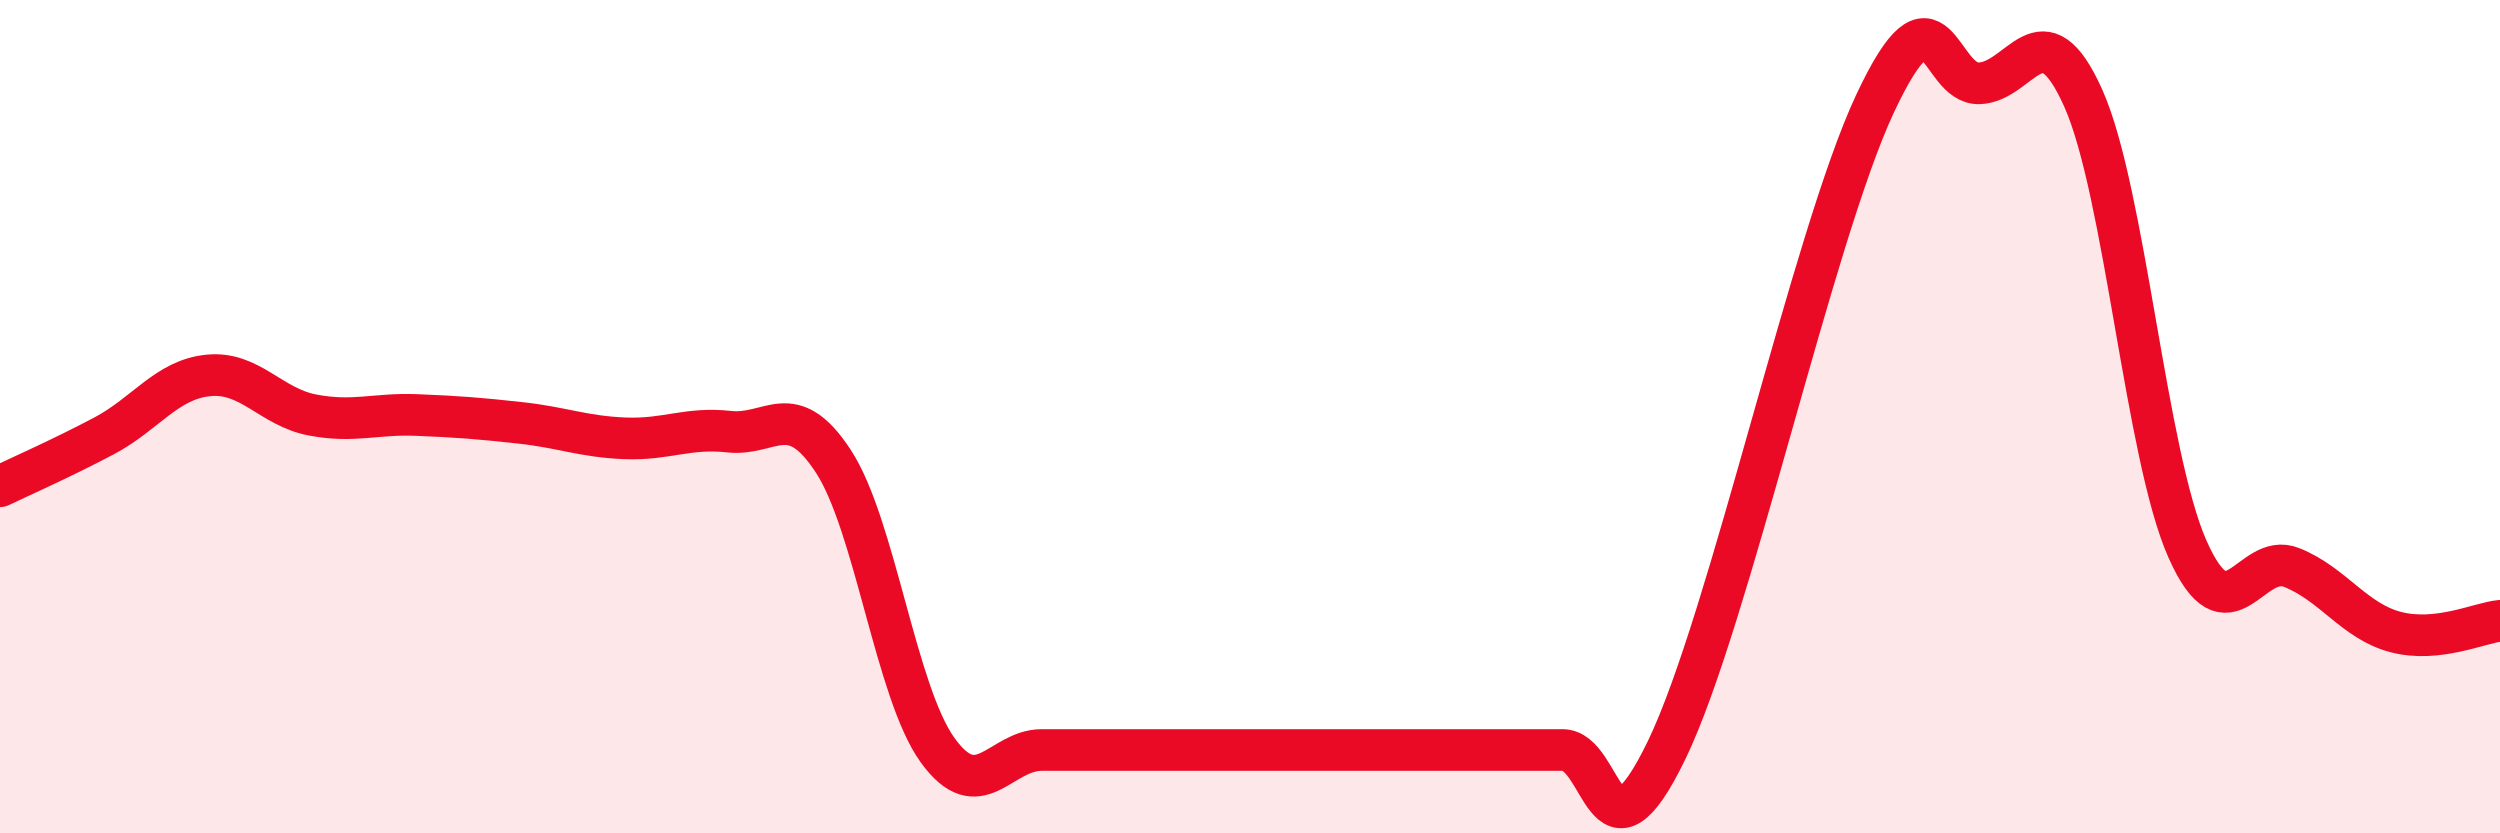 
    <svg width="60" height="20" viewBox="0 0 60 20" xmlns="http://www.w3.org/2000/svg">
      <path
        d="M 0,11.67 C 0.5,11.43 1.5,10.99 2.5,10.46 C 3.5,9.93 4,9.11 5,9.01 C 6,8.91 6.5,9.77 7.5,9.96 C 8.5,10.15 9,9.92 10,9.96 C 11,10 11.5,10.04 12.5,10.15 C 13.5,10.26 14,10.48 15,10.52 C 16,10.56 16.5,10.25 17.5,10.36 C 18.5,10.47 19,9.54 20,11.07 C 21,12.6 21.5,16.61 22.5,18 C 23.5,19.39 24,18 25,18 C 26,18 26.5,18 27.5,18 C 28.5,18 29,18 30,18 C 31,18 31.5,18 32.5,18 C 33.5,18 34,18 35,18 C 36,18 36.5,18 37.5,18 C 38.5,18 38.5,21.1 40,18 C 41.5,14.9 43.5,5.69 45,2.49 C 46.5,-0.71 46.5,2.03 47.5,2 C 48.5,1.97 49,0.12 50,2.36 C 51,4.6 51.5,10.93 52.5,13.18 C 53.5,15.43 54,13.22 55,13.62 C 56,14.02 56.5,14.91 57.5,15.17 C 58.5,15.43 59.5,14.95 60,14.9L60 20L0 20Z"
        fill="#EB0A25"
        opacity="0.1"
        stroke-linecap="round"
        stroke-linejoin="round"
      />
      <path
        d="M 0,11.67 C 0.5,11.43 1.5,10.99 2.5,10.46 C 3.5,9.93 4,9.11 5,9.01 C 6,8.91 6.5,9.77 7.5,9.96 C 8.5,10.15 9,9.92 10,9.96 C 11,10 11.5,10.04 12.5,10.15 C 13.5,10.26 14,10.48 15,10.52 C 16,10.56 16.5,10.25 17.5,10.36 C 18.5,10.47 19,9.54 20,11.07 C 21,12.6 21.5,16.61 22.5,18 C 23.5,19.39 24,18 25,18 C 26,18 26.5,18 27.5,18 C 28.5,18 29,18 30,18 C 31,18 31.5,18 32.5,18 C 33.5,18 34,18 35,18 C 36,18 36.5,18 37.5,18 C 38.5,18 38.5,21.1 40,18 C 41.5,14.9 43.5,5.69 45,2.49 C 46.5,-0.71 46.5,2.03 47.5,2 C 48.5,1.97 49,0.12 50,2.36 C 51,4.6 51.5,10.93 52.5,13.18 C 53.5,15.43 54,13.22 55,13.62 C 56,14.02 56.5,14.91 57.5,15.17 C 58.5,15.43 59.5,14.95 60,14.9"
        stroke="#EB0A25"
        stroke-width="1"
        fill="none"
        stroke-linecap="round"
        stroke-linejoin="round"
      />
    </svg>
  